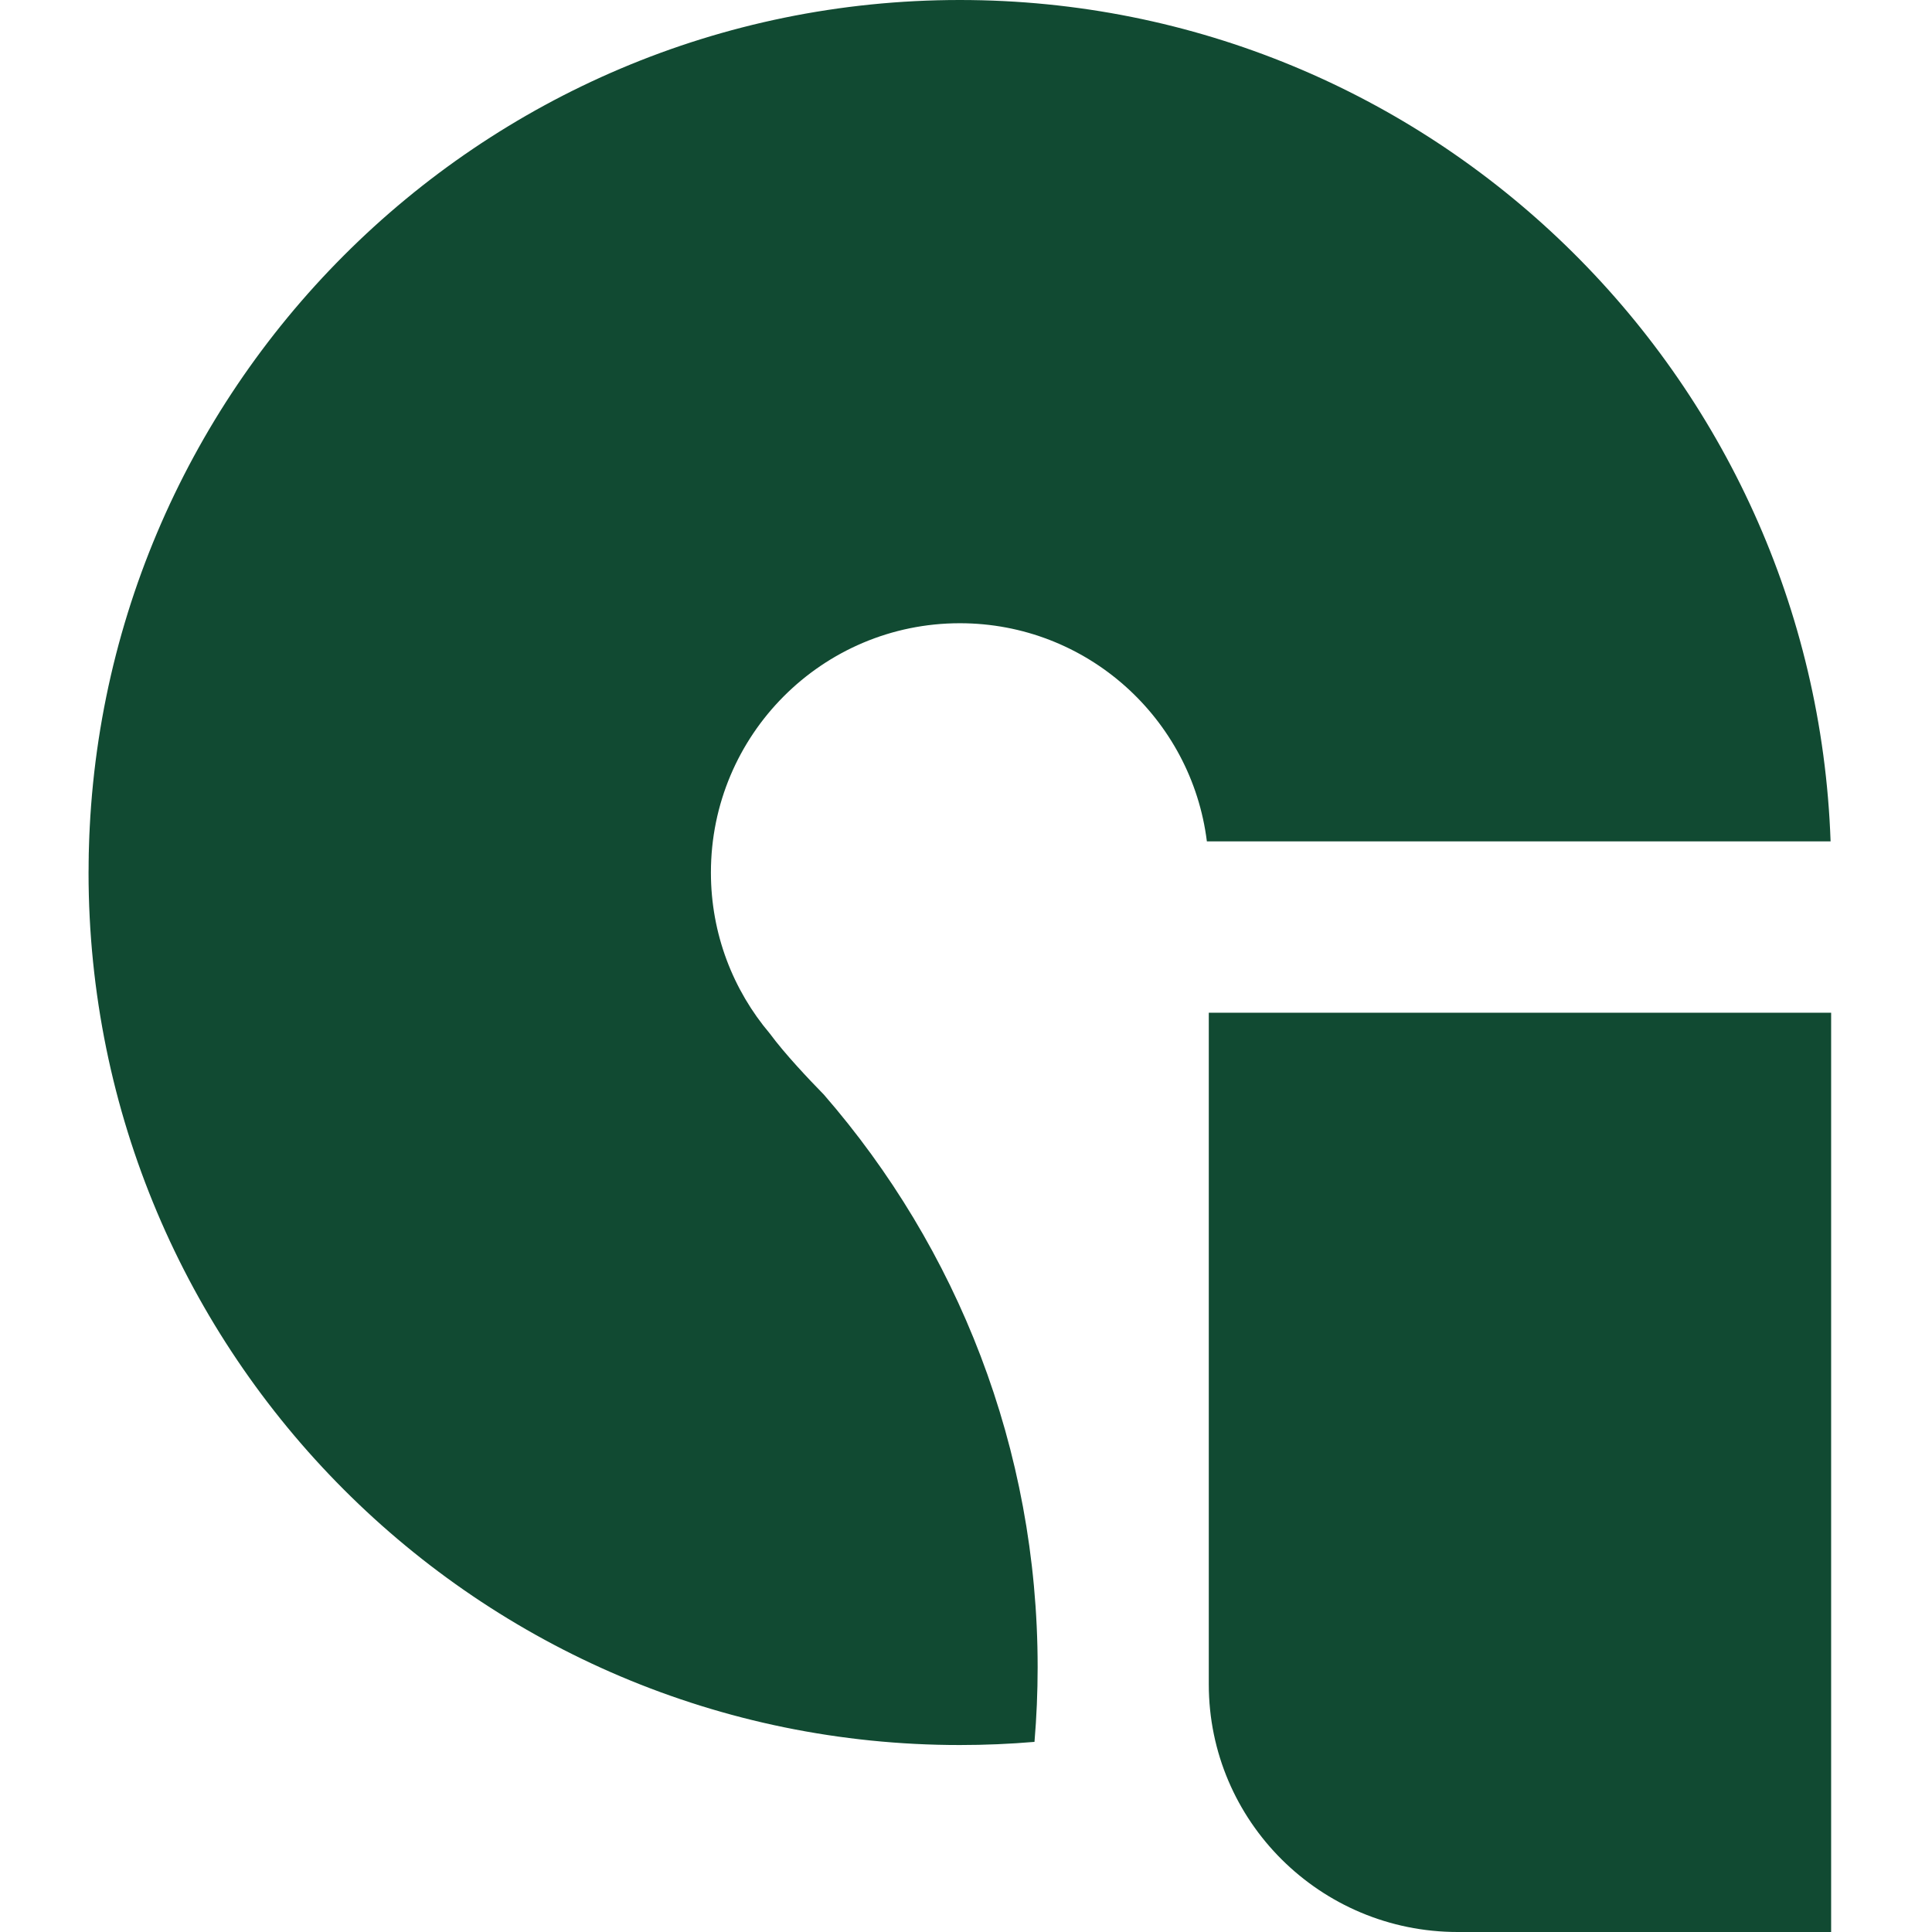 <svg width="32" height="32" viewBox="0 0 109 120" fill="none" xmlns="http://www.w3.org/2000/svg">
    <path fill-rule="evenodd" clip-rule="evenodd"
          d="M54.118 38.71C62.003 38.71 68.51 44.62 69.461 52.258H108.201C107.184 23.224 83.359 0 54.118 0C24.23 0 0.001 24.263 0.001 54.194C0.001 52.63 0.067 51.081 0.196 49.551C0.067 51.081 0 52.63 0 54.194C2.11819e-06 84.124 24.229 108.387 54.117 108.387C55.679 108.387 57.225 108.321 58.754 108.191C58.883 106.661 58.95 105.112 58.95 103.548C58.95 89.942 53.942 77.506 45.672 67.989C44.73 67.027 43.241 65.453 42.32 64.202C40.035 61.503 38.656 58.01 38.656 54.194C38.656 45.642 45.579 38.71 54.118 38.71ZM69.58 104.616C69.58 113.113 76.502 120 85.042 120H108.235V62.903H69.58V104.616Z"
          fill="#114a32"/>
</svg>